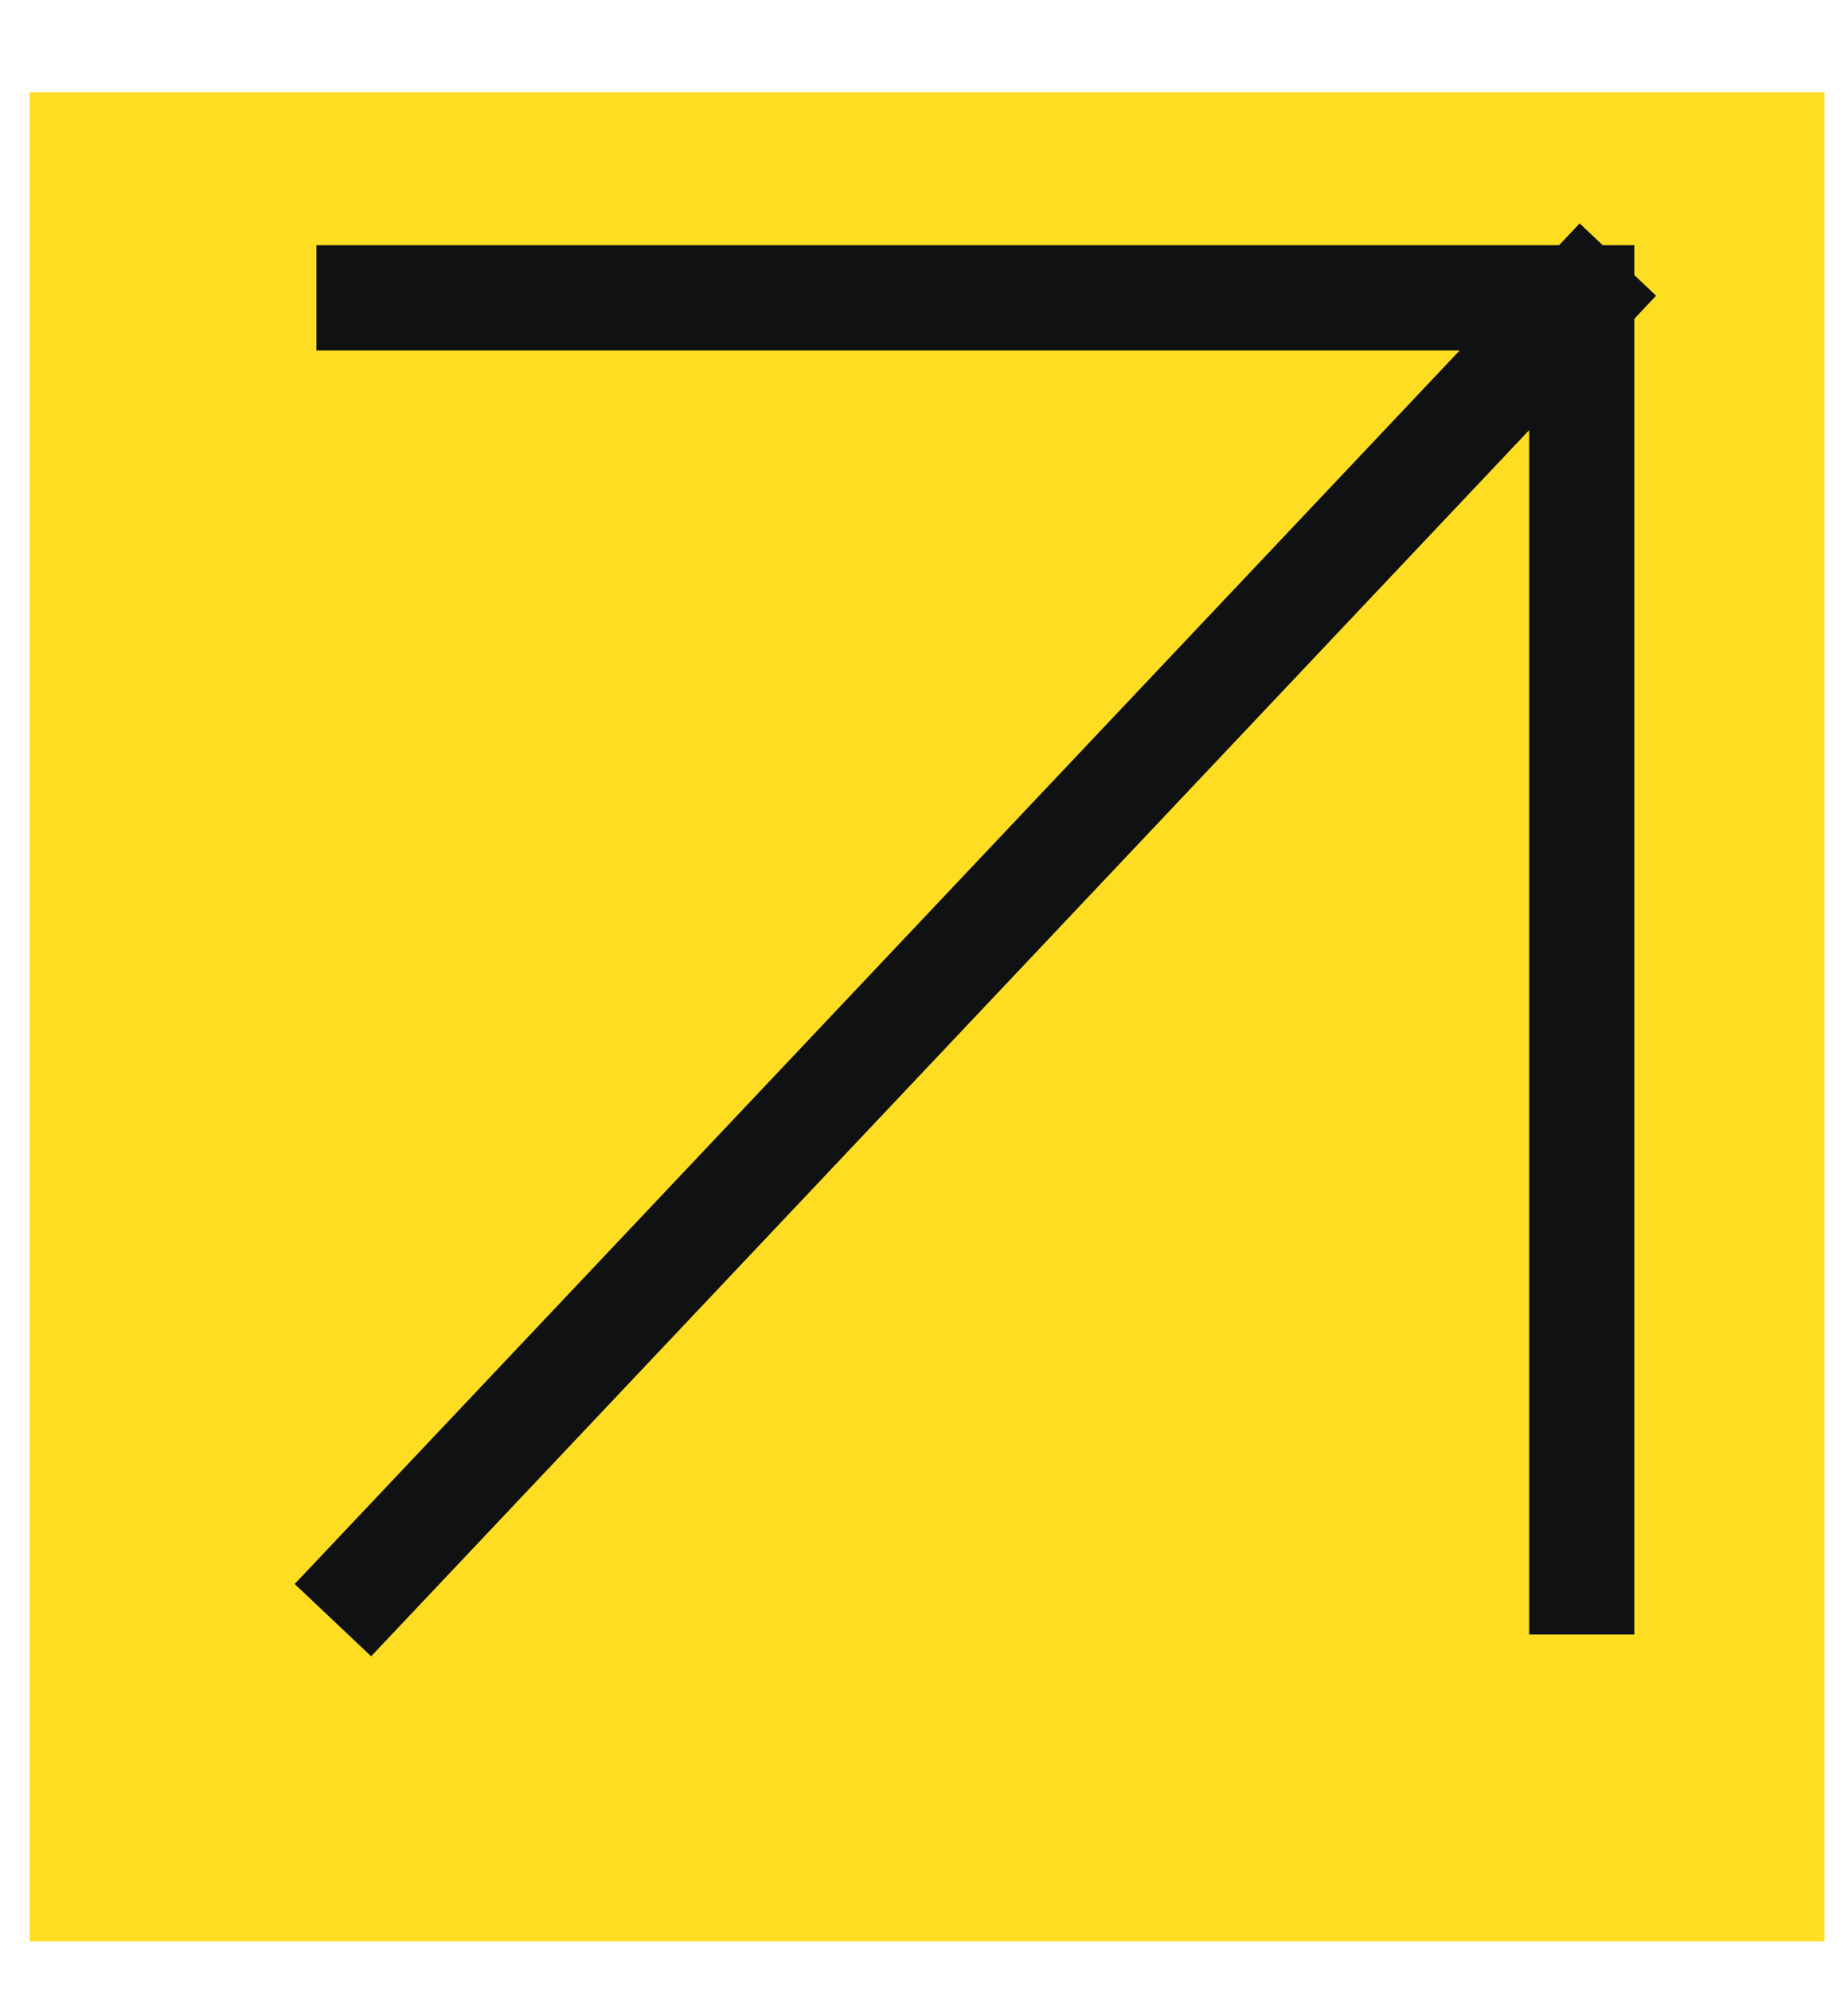 <?xml version="1.0" encoding="UTF-8"?> <svg xmlns="http://www.w3.org/2000/svg" width="13" height="14" viewBox="0 0 13 14" fill="none"> <rect x="0.209" y="0.649" width="12.626" height="13" fill="#FFDD22"></rect> <path d="M2.596 11.122L11.127 2.094M2.596 2.094H11.127M11.127 2.094V11.122" stroke="#0F1113" stroke-width="0.74" stroke-linecap="square"></path> </svg> 